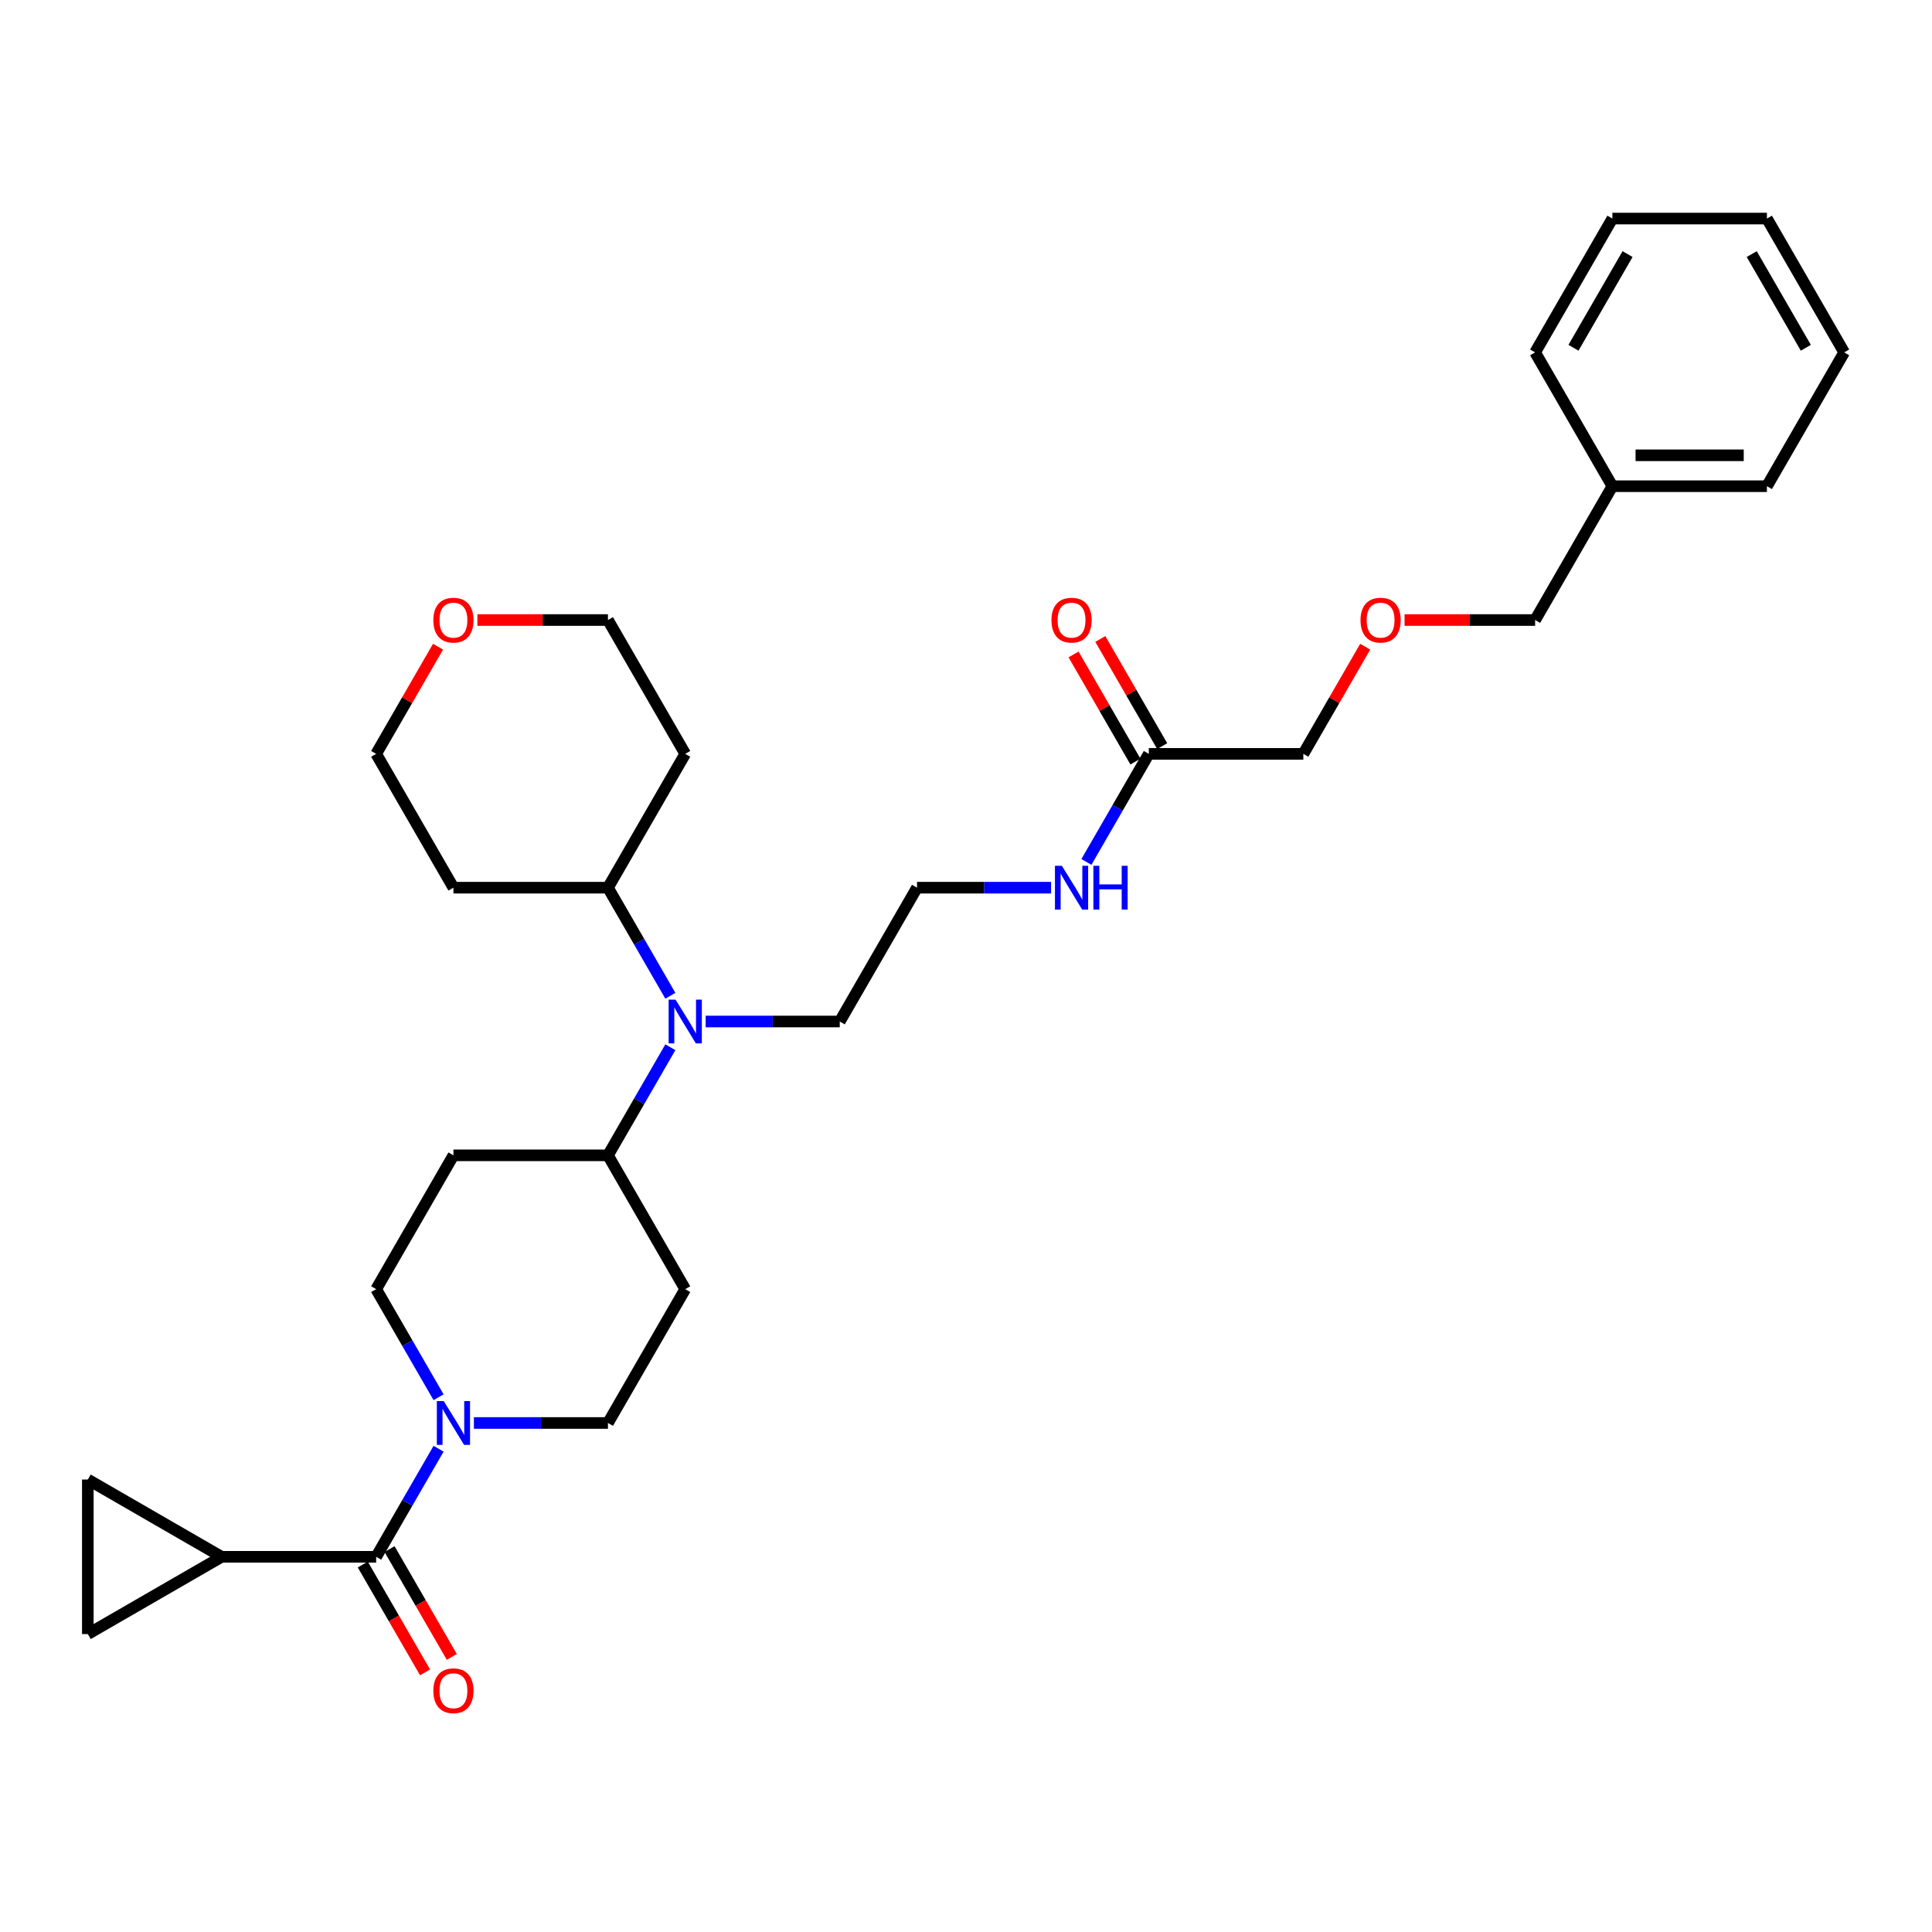 <?xml version='1.0' encoding='iso-8859-1'?>
<svg version='1.1' baseProfile='full'
              xmlns='http://www.w3.org/2000/svg'
                      xmlns:rdkit='http://www.rdkit.org/xml'
                      xmlns:xlink='http://www.w3.org/1999/xlink'
                  xml:space='preserve'
width='1000px' height='1000px' viewBox='0 0 1000 1000'>
<!-- END OF HEADER -->
<rect style='opacity:1.0;fill:#FFFFFF;stroke:none' width='1000' height='1000' x='0' y='0'> </rect>
<path class='bond-0' d='M 194.705,805.801 L 210.854,777.83' style='fill:none;fill-rule:evenodd;stroke:#000000;stroke-width:6px;stroke-linecap:butt;stroke-linejoin:miter;stroke-opacity:1' />
<path class='bond-0' d='M 210.854,777.83 L 227.003,749.859' style='fill:none;fill-rule:evenodd;stroke:#0000FF;stroke-width:6px;stroke-linecap:butt;stroke-linejoin:miter;stroke-opacity:1' />
<path class='bond-1' d='M 194.705,805.801 L 114.722,805.801' style='fill:none;fill-rule:evenodd;stroke:#000000;stroke-width:6px;stroke-linecap:butt;stroke-linejoin:miter;stroke-opacity:1' />
<path class='bond-11' d='M 187.778,809.8 L 203.891,837.707' style='fill:none;fill-rule:evenodd;stroke:#000000;stroke-width:6px;stroke-linecap:butt;stroke-linejoin:miter;stroke-opacity:1' />
<path class='bond-11' d='M 203.891,837.707 L 220.003,865.614' style='fill:none;fill-rule:evenodd;stroke:#FF0000;stroke-width:6px;stroke-linecap:butt;stroke-linejoin:miter;stroke-opacity:1' />
<path class='bond-11' d='M 201.632,801.802 L 217.744,829.709' style='fill:none;fill-rule:evenodd;stroke:#000000;stroke-width:6px;stroke-linecap:butt;stroke-linejoin:miter;stroke-opacity:1' />
<path class='bond-11' d='M 217.744,829.709 L 233.856,857.616' style='fill:none;fill-rule:evenodd;stroke:#FF0000;stroke-width:6px;stroke-linecap:butt;stroke-linejoin:miter;stroke-opacity:1' />
<path class='bond-8' d='M 245.287,736.533 L 279.983,736.533' style='fill:none;fill-rule:evenodd;stroke:#0000FF;stroke-width:6px;stroke-linecap:butt;stroke-linejoin:miter;stroke-opacity:1' />
<path class='bond-8' d='M 279.983,736.533 L 314.68,736.533' style='fill:none;fill-rule:evenodd;stroke:#000000;stroke-width:6px;stroke-linecap:butt;stroke-linejoin:miter;stroke-opacity:1' />
<path class='bond-9' d='M 227.003,723.208 L 210.854,695.237' style='fill:none;fill-rule:evenodd;stroke:#0000FF;stroke-width:6px;stroke-linecap:butt;stroke-linejoin:miter;stroke-opacity:1' />
<path class='bond-9' d='M 210.854,695.237 L 194.705,667.266' style='fill:none;fill-rule:evenodd;stroke:#000000;stroke-width:6px;stroke-linecap:butt;stroke-linejoin:miter;stroke-opacity:1' />
<path class='bond-2' d='M 114.722,805.801 L 45.455,845.792' style='fill:none;fill-rule:evenodd;stroke:#000000;stroke-width:6px;stroke-linecap:butt;stroke-linejoin:miter;stroke-opacity:1' />
<path class='bond-3' d='M 114.722,805.801 L 45.455,765.809' style='fill:none;fill-rule:evenodd;stroke:#000000;stroke-width:6px;stroke-linecap:butt;stroke-linejoin:miter;stroke-opacity:1' />
<path class='bond-31' d='M 45.455,845.792 L 45.455,765.809' style='fill:none;fill-rule:evenodd;stroke:#000000;stroke-width:6px;stroke-linecap:butt;stroke-linejoin:miter;stroke-opacity:1' />
<path class='bond-4' d='M 346.978,542.056 L 330.829,570.027' style='fill:none;fill-rule:evenodd;stroke:#0000FF;stroke-width:6px;stroke-linecap:butt;stroke-linejoin:miter;stroke-opacity:1' />
<path class='bond-4' d='M 330.829,570.027 L 314.68,597.998' style='fill:none;fill-rule:evenodd;stroke:#000000;stroke-width:6px;stroke-linecap:butt;stroke-linejoin:miter;stroke-opacity:1' />
<path class='bond-12' d='M 346.978,515.406 L 330.829,487.435' style='fill:none;fill-rule:evenodd;stroke:#0000FF;stroke-width:6px;stroke-linecap:butt;stroke-linejoin:miter;stroke-opacity:1' />
<path class='bond-12' d='M 330.829,487.435 L 314.68,459.464' style='fill:none;fill-rule:evenodd;stroke:#000000;stroke-width:6px;stroke-linecap:butt;stroke-linejoin:miter;stroke-opacity:1' />
<path class='bond-20' d='M 365.261,528.731 L 399.958,528.731' style='fill:none;fill-rule:evenodd;stroke:#0000FF;stroke-width:6px;stroke-linecap:butt;stroke-linejoin:miter;stroke-opacity:1' />
<path class='bond-20' d='M 399.958,528.731 L 434.655,528.731' style='fill:none;fill-rule:evenodd;stroke:#000000;stroke-width:6px;stroke-linecap:butt;stroke-linejoin:miter;stroke-opacity:1' />
<path class='bond-5' d='M 314.68,597.998 L 234.697,597.998' style='fill:none;fill-rule:evenodd;stroke:#000000;stroke-width:6px;stroke-linecap:butt;stroke-linejoin:miter;stroke-opacity:1' />
<path class='bond-32' d='M 314.68,597.998 L 354.672,667.266' style='fill:none;fill-rule:evenodd;stroke:#000000;stroke-width:6px;stroke-linecap:butt;stroke-linejoin:miter;stroke-opacity:1' />
<path class='bond-6' d='M 354.672,667.266 L 314.68,736.533' style='fill:none;fill-rule:evenodd;stroke:#000000;stroke-width:6px;stroke-linecap:butt;stroke-linejoin:miter;stroke-opacity:1' />
<path class='bond-7' d='M 234.697,597.998 L 194.705,667.266' style='fill:none;fill-rule:evenodd;stroke:#000000;stroke-width:6px;stroke-linecap:butt;stroke-linejoin:miter;stroke-opacity:1' />
<path class='bond-10' d='M 594.621,390.196 L 578.472,418.167' style='fill:none;fill-rule:evenodd;stroke:#000000;stroke-width:6px;stroke-linecap:butt;stroke-linejoin:miter;stroke-opacity:1' />
<path class='bond-10' d='M 578.472,418.167 L 562.323,446.138' style='fill:none;fill-rule:evenodd;stroke:#0000FF;stroke-width:6px;stroke-linecap:butt;stroke-linejoin:miter;stroke-opacity:1' />
<path class='bond-13' d='M 601.548,386.197 L 585.537,358.466' style='fill:none;fill-rule:evenodd;stroke:#000000;stroke-width:6px;stroke-linecap:butt;stroke-linejoin:miter;stroke-opacity:1' />
<path class='bond-13' d='M 585.537,358.466 L 569.527,330.735' style='fill:none;fill-rule:evenodd;stroke:#FF0000;stroke-width:6px;stroke-linecap:butt;stroke-linejoin:miter;stroke-opacity:1' />
<path class='bond-13' d='M 587.694,394.195 L 571.684,366.464' style='fill:none;fill-rule:evenodd;stroke:#000000;stroke-width:6px;stroke-linecap:butt;stroke-linejoin:miter;stroke-opacity:1' />
<path class='bond-13' d='M 571.684,366.464 L 555.673,338.733' style='fill:none;fill-rule:evenodd;stroke:#FF0000;stroke-width:6px;stroke-linecap:butt;stroke-linejoin:miter;stroke-opacity:1' />
<path class='bond-21' d='M 594.621,390.196 L 674.604,390.196' style='fill:none;fill-rule:evenodd;stroke:#000000;stroke-width:6px;stroke-linecap:butt;stroke-linejoin:miter;stroke-opacity:1' />
<path class='bond-17' d='M 314.68,459.464 L 234.697,459.464' style='fill:none;fill-rule:evenodd;stroke:#000000;stroke-width:6px;stroke-linecap:butt;stroke-linejoin:miter;stroke-opacity:1' />
<path class='bond-18' d='M 314.68,459.464 L 354.672,390.196' style='fill:none;fill-rule:evenodd;stroke:#000000;stroke-width:6px;stroke-linecap:butt;stroke-linejoin:miter;stroke-opacity:1' />
<path class='bond-14' d='M 247.094,320.929 L 280.887,320.929' style='fill:none;fill-rule:evenodd;stroke:#FF0000;stroke-width:6px;stroke-linecap:butt;stroke-linejoin:miter;stroke-opacity:1' />
<path class='bond-14' d='M 280.887,320.929 L 314.68,320.929' style='fill:none;fill-rule:evenodd;stroke:#000000;stroke-width:6px;stroke-linecap:butt;stroke-linejoin:miter;stroke-opacity:1' />
<path class='bond-33' d='M 226.726,334.734 L 210.716,362.465' style='fill:none;fill-rule:evenodd;stroke:#FF0000;stroke-width:6px;stroke-linecap:butt;stroke-linejoin:miter;stroke-opacity:1' />
<path class='bond-33' d='M 210.716,362.465 L 194.705,390.196' style='fill:none;fill-rule:evenodd;stroke:#000000;stroke-width:6px;stroke-linecap:butt;stroke-linejoin:miter;stroke-opacity:1' />
<path class='bond-15' d='M 544.04,459.464 L 509.343,459.464' style='fill:none;fill-rule:evenodd;stroke:#0000FF;stroke-width:6px;stroke-linecap:butt;stroke-linejoin:miter;stroke-opacity:1' />
<path class='bond-15' d='M 509.343,459.464 L 474.646,459.464' style='fill:none;fill-rule:evenodd;stroke:#000000;stroke-width:6px;stroke-linecap:butt;stroke-linejoin:miter;stroke-opacity:1' />
<path class='bond-16' d='M 706.626,334.734 L 690.615,362.465' style='fill:none;fill-rule:evenodd;stroke:#FF0000;stroke-width:6px;stroke-linecap:butt;stroke-linejoin:miter;stroke-opacity:1' />
<path class='bond-16' d='M 690.615,362.465 L 674.604,390.196' style='fill:none;fill-rule:evenodd;stroke:#000000;stroke-width:6px;stroke-linecap:butt;stroke-linejoin:miter;stroke-opacity:1' />
<path class='bond-25' d='M 726.993,320.929 L 760.786,320.929' style='fill:none;fill-rule:evenodd;stroke:#FF0000;stroke-width:6px;stroke-linecap:butt;stroke-linejoin:miter;stroke-opacity:1' />
<path class='bond-25' d='M 760.786,320.929 L 794.579,320.929' style='fill:none;fill-rule:evenodd;stroke:#000000;stroke-width:6px;stroke-linecap:butt;stroke-linejoin:miter;stroke-opacity:1' />
<path class='bond-23' d='M 234.697,459.464 L 194.705,390.196' style='fill:none;fill-rule:evenodd;stroke:#000000;stroke-width:6px;stroke-linecap:butt;stroke-linejoin:miter;stroke-opacity:1' />
<path class='bond-24' d='M 354.672,390.196 L 314.68,320.929' style='fill:none;fill-rule:evenodd;stroke:#000000;stroke-width:6px;stroke-linecap:butt;stroke-linejoin:miter;stroke-opacity:1' />
<path class='bond-19' d='M 474.646,459.464 L 434.655,528.731' style='fill:none;fill-rule:evenodd;stroke:#000000;stroke-width:6px;stroke-linecap:butt;stroke-linejoin:miter;stroke-opacity:1' />
<path class='bond-22' d='M 834.571,251.661 L 794.579,320.929' style='fill:none;fill-rule:evenodd;stroke:#000000;stroke-width:6px;stroke-linecap:butt;stroke-linejoin:miter;stroke-opacity:1' />
<path class='bond-26' d='M 834.571,251.661 L 914.554,251.661' style='fill:none;fill-rule:evenodd;stroke:#000000;stroke-width:6px;stroke-linecap:butt;stroke-linejoin:miter;stroke-opacity:1' />
<path class='bond-26' d='M 846.568,235.664 L 902.556,235.664' style='fill:none;fill-rule:evenodd;stroke:#000000;stroke-width:6px;stroke-linecap:butt;stroke-linejoin:miter;stroke-opacity:1' />
<path class='bond-27' d='M 834.571,251.661 L 794.579,182.394' style='fill:none;fill-rule:evenodd;stroke:#000000;stroke-width:6px;stroke-linecap:butt;stroke-linejoin:miter;stroke-opacity:1' />
<path class='bond-28' d='M 914.554,251.661 L 954.545,182.394' style='fill:none;fill-rule:evenodd;stroke:#000000;stroke-width:6px;stroke-linecap:butt;stroke-linejoin:miter;stroke-opacity:1' />
<path class='bond-29' d='M 794.579,182.394 L 834.571,113.126' style='fill:none;fill-rule:evenodd;stroke:#000000;stroke-width:6px;stroke-linecap:butt;stroke-linejoin:miter;stroke-opacity:1' />
<path class='bond-29' d='M 814.431,180.002 L 842.425,131.515' style='fill:none;fill-rule:evenodd;stroke:#000000;stroke-width:6px;stroke-linecap:butt;stroke-linejoin:miter;stroke-opacity:1' />
<path class='bond-34' d='M 954.545,182.394 L 914.554,113.126' style='fill:none;fill-rule:evenodd;stroke:#000000;stroke-width:6px;stroke-linecap:butt;stroke-linejoin:miter;stroke-opacity:1' />
<path class='bond-34' d='M 934.693,180.002 L 906.699,131.515' style='fill:none;fill-rule:evenodd;stroke:#000000;stroke-width:6px;stroke-linecap:butt;stroke-linejoin:miter;stroke-opacity:1' />
<path class='bond-30' d='M 834.571,113.126 L 914.554,113.126' style='fill:none;fill-rule:evenodd;stroke:#000000;stroke-width:6px;stroke-linecap:butt;stroke-linejoin:miter;stroke-opacity:1' />
<path  class='atom-1' d='M 229.69 725.208
L 237.112 737.205
Q 237.848 738.389, 239.032 740.533
Q 240.216 742.676, 240.28 742.804
L 240.28 725.208
L 243.287 725.208
L 243.287 747.859
L 240.184 747.859
L 232.217 734.742
Q 231.29 733.206, 230.298 731.446
Q 229.338 729.687, 229.05 729.143
L 229.05 747.859
L 226.107 747.859
L 226.107 725.208
L 229.69 725.208
' fill='#0000FF'/>
<path  class='atom-5' d='M 349.665 517.405
L 357.087 529.403
Q 357.823 530.587, 359.007 532.73
Q 360.19 534.874, 360.254 535.002
L 360.254 517.405
L 363.262 517.405
L 363.262 540.057
L 360.158 540.057
L 352.192 526.939
Q 351.264 525.404, 350.272 523.644
Q 349.313 521.884, 349.025 521.341
L 349.025 540.057
L 346.081 540.057
L 346.081 517.405
L 349.665 517.405
' fill='#0000FF'/>
<path  class='atom-12' d='M 224.299 875.132
Q 224.299 869.693, 226.986 866.654
Q 229.674 863.615, 234.697 863.615
Q 239.72 863.615, 242.407 866.654
Q 245.095 869.693, 245.095 875.132
Q 245.095 880.635, 242.375 883.77
Q 239.656 886.874, 234.697 886.874
Q 229.706 886.874, 226.986 883.77
Q 224.299 880.667, 224.299 875.132
M 234.697 884.314
Q 238.152 884.314, 240.008 882.011
Q 241.895 879.675, 241.895 875.132
Q 241.895 870.685, 240.008 868.446
Q 238.152 866.174, 234.697 866.174
Q 231.242 866.174, 229.354 868.414
Q 227.498 870.653, 227.498 875.132
Q 227.498 879.707, 229.354 882.011
Q 231.242 884.314, 234.697 884.314
' fill='#FF0000'/>
<path  class='atom-14' d='M 544.232 320.993
Q 544.232 315.554, 546.919 312.514
Q 549.607 309.475, 554.63 309.475
Q 559.652 309.475, 562.34 312.514
Q 565.027 315.554, 565.027 320.993
Q 565.027 326.495, 562.308 329.631
Q 559.588 332.734, 554.63 332.734
Q 549.639 332.734, 546.919 329.631
Q 544.232 326.527, 544.232 320.993
M 554.63 330.175
Q 558.085 330.175, 559.94 327.871
Q 561.828 325.536, 561.828 320.993
Q 561.828 316.545, 559.94 314.306
Q 558.085 312.034, 554.63 312.034
Q 551.174 312.034, 549.287 314.274
Q 547.431 316.513, 547.431 320.993
Q 547.431 325.568, 549.287 327.871
Q 551.174 330.175, 554.63 330.175
' fill='#FF0000'/>
<path  class='atom-15' d='M 224.299 320.993
Q 224.299 315.554, 226.986 312.514
Q 229.674 309.475, 234.697 309.475
Q 239.72 309.475, 242.407 312.514
Q 245.095 315.554, 245.095 320.993
Q 245.095 326.495, 242.375 329.631
Q 239.656 332.734, 234.697 332.734
Q 229.706 332.734, 226.986 329.631
Q 224.299 326.527, 224.299 320.993
M 234.697 330.175
Q 238.152 330.175, 240.008 327.871
Q 241.895 325.536, 241.895 320.993
Q 241.895 316.545, 240.008 314.306
Q 238.152 312.034, 234.697 312.034
Q 231.242 312.034, 229.354 314.274
Q 227.498 316.513, 227.498 320.993
Q 227.498 325.568, 229.354 327.871
Q 231.242 330.175, 234.697 330.175
' fill='#FF0000'/>
<path  class='atom-16' d='M 549.623 448.138
L 557.045 460.135
Q 557.781 461.319, 558.965 463.463
Q 560.148 465.606, 560.212 465.734
L 560.212 448.138
L 563.22 448.138
L 563.22 470.789
L 560.116 470.789
L 552.15 457.672
Q 551.222 456.136, 550.23 454.377
Q 549.271 452.617, 548.983 452.073
L 548.983 470.789
L 546.039 470.789
L 546.039 448.138
L 549.623 448.138
' fill='#0000FF'/>
<path  class='atom-16' d='M 565.939 448.138
L 569.011 448.138
L 569.011 457.768
L 580.592 457.768
L 580.592 448.138
L 583.663 448.138
L 583.663 470.789
L 580.592 470.789
L 580.592 460.327
L 569.011 460.327
L 569.011 470.789
L 565.939 470.789
L 565.939 448.138
' fill='#0000FF'/>
<path  class='atom-17' d='M 704.198 320.993
Q 704.198 315.554, 706.886 312.514
Q 709.573 309.475, 714.596 309.475
Q 719.619 309.475, 722.306 312.514
Q 724.994 315.554, 724.994 320.993
Q 724.994 326.495, 722.274 329.631
Q 719.555 332.734, 714.596 332.734
Q 709.605 332.734, 706.886 329.631
Q 704.198 326.527, 704.198 320.993
M 714.596 330.175
Q 718.051 330.175, 719.907 327.871
Q 721.794 325.536, 721.794 320.993
Q 721.794 316.545, 719.907 314.306
Q 718.051 312.034, 714.596 312.034
Q 711.141 312.034, 709.253 314.274
Q 707.397 316.513, 707.397 320.993
Q 707.397 325.568, 709.253 327.871
Q 711.141 330.175, 714.596 330.175
' fill='#FF0000'/>
</svg>
